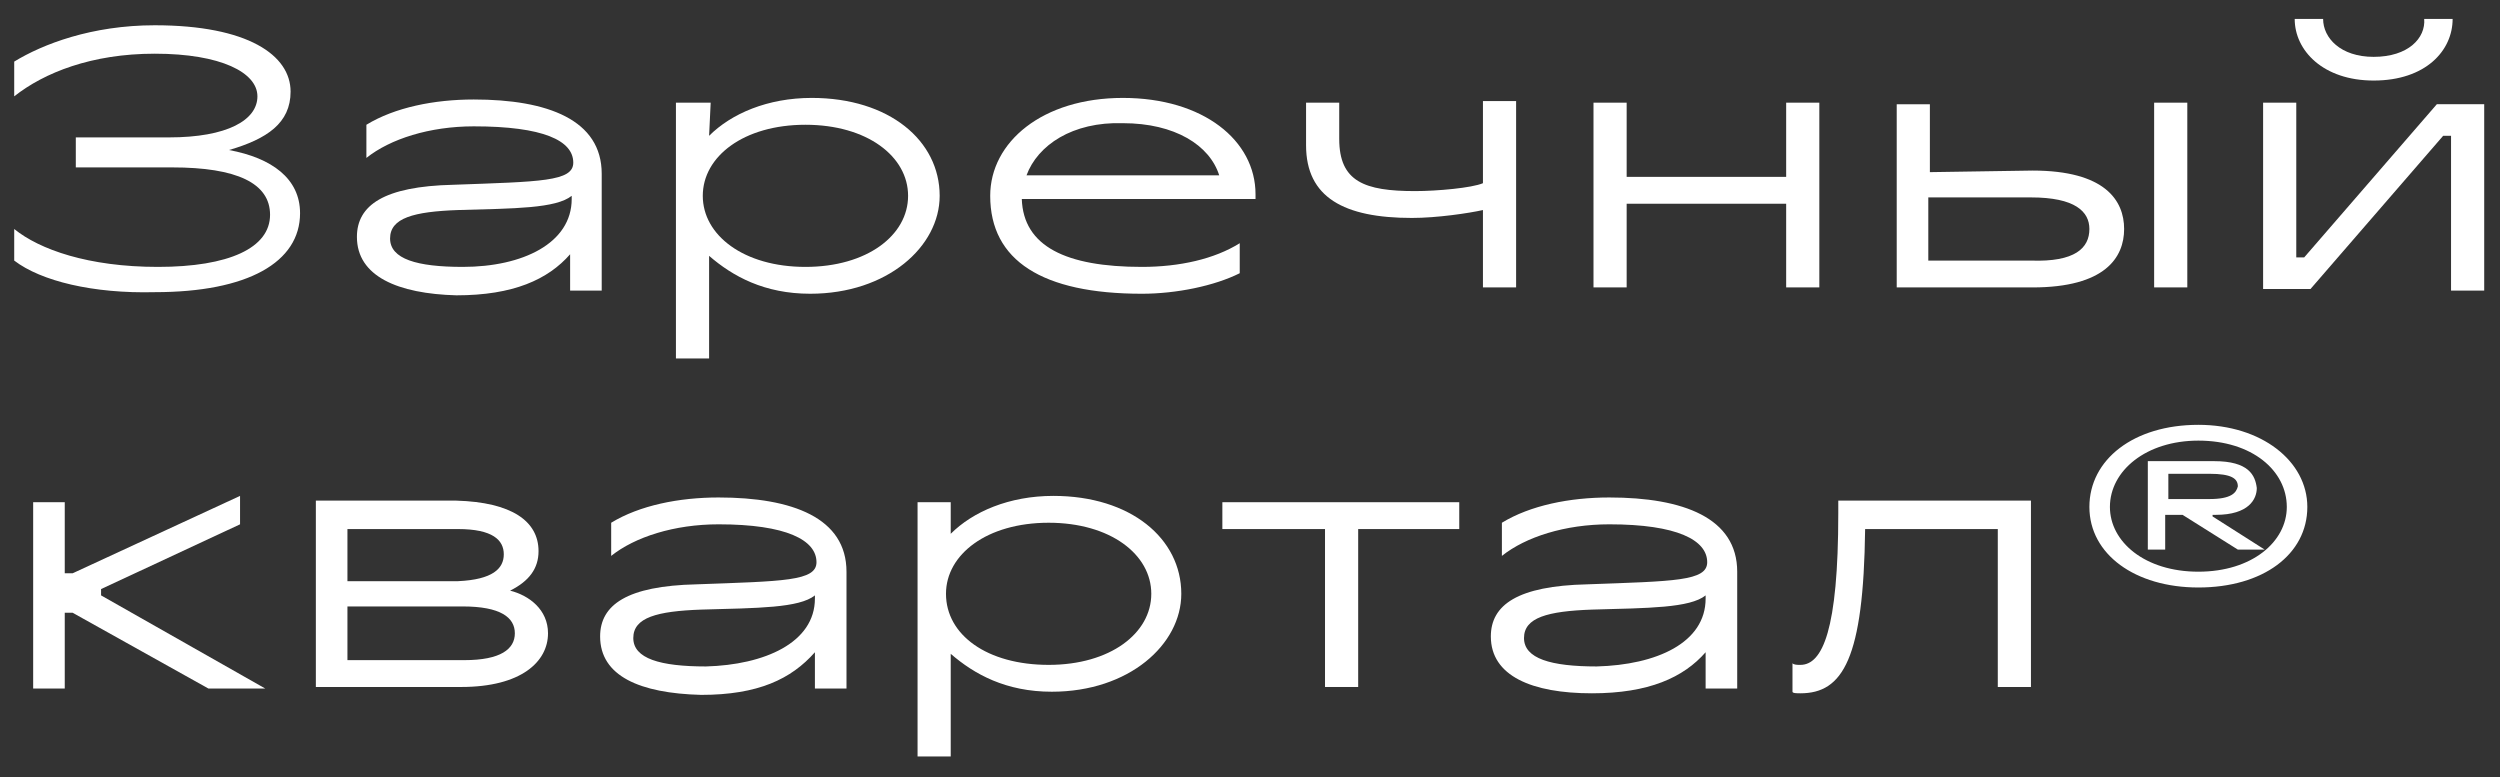 <?xml version="1.0" encoding="UTF-8"?> <!-- Generator: Adobe Illustrator 26.5.0, SVG Export Plug-In . SVG Version: 6.00 Build 0) --> <svg xmlns="http://www.w3.org/2000/svg" xmlns:xlink="http://www.w3.org/1999/xlink" id="Слой_1" x="0px" y="0px" viewBox="0 0 158.3 49.2" style="enable-background:new 0 0 158.3 49.2;" xml:space="preserve"><rect x="0" y="0" width="158.3" height="49.2" fill="#333333" stroke="none"/> <style type="text/css"> .st0{fill:#FFFFFF;} </style> <g> <g> <path class="st0" d="M4.1,36.3h0.5l10.6-4.9v1.8l-8.8,4.1v0.4l10.4,5.9h-3.6l-8.6-4.8H4.1v4.8h-2V31.8h2V36.3z"></path> <path class="st0" d="M34.1,34.9c0,1.1-0.6,1.9-1.8,2.5c1.2,0.3,2.4,1.2,2.4,2.7c0,1.8-1.7,3.4-5.5,3.4H20V31.7h8.9 C32.4,31.8,34.1,33,34.1,34.9z M31.9,35.1c0-0.9-0.7-1.6-2.9-1.6h-7v3.3h7C31.2,36.7,31.9,36,31.9,35.1z M32.6,40.1 c0-1-0.9-1.7-3.3-1.7H22v3.4h7.4C31.7,41.8,32.6,41.1,32.6,40.1z"></path> <path class="st0" d="M38,40.3c0-2,1.7-3.2,6.1-3.3c5.5-0.2,7.6-0.2,7.6-1.4c0-1.4-1.9-2.4-6.2-2.4c-2.8,0-5.3,0.8-6.8,2v-2.1 c1.8-1.1,4.3-1.6,6.8-1.6c4.7,0,8.1,1.3,8.1,4.7v7.4h-2v-2.3C50.1,43,48,44,44.4,44C40.5,43.9,38,42.8,38,40.3z M51.6,37.9v-0.2 c-1,0.8-3.6,0.8-7.2,0.9c-2.8,0.1-4.3,0.5-4.3,1.8c0,1.3,1.7,1.8,4.6,1.8C48.4,42.1,51.6,40.7,51.6,37.9z"></path> <path class="st0" d="M60.2,33.8c1.4-1.4,3.7-2.4,6.5-2.4c4.9,0,8.1,2.7,8.1,6.2c0,3.2-3.3,6.2-8.2,6.2c-2.9,0-4.9-1.1-6.4-2.4v6.5 h-2.1V31.8h2.1L60.2,33.8L60.2,33.8z M66.4,42.1c3.9,0,6.5-2,6.5-4.5c0-2.5-2.6-4.5-6.5-4.5c-3.9,0-6.5,2-6.5,4.5 C59.9,40.2,62.5,42.1,66.4,42.1z"></path> <path class="st0" d="M92.4,33.5H86v10h-2.1v-10h-6.5v-1.7h15V33.5z"></path> <path class="st0" d="M94.4,40.3c0-2,1.7-3.2,6.1-3.3c5.5-0.2,7.6-0.2,7.6-1.4c0-1.4-1.9-2.4-6.2-2.4c-2.8,0-5.3,0.8-6.8,2v-2.1 c1.8-1.1,4.3-1.6,6.8-1.6c4.7,0,8.1,1.3,8.1,4.7v7.4h-2v-2.3c-1.4,1.6-3.6,2.6-7.2,2.6C97,43.9,94.4,42.8,94.4,40.3z M108,37.9 v-0.2c-1,0.8-3.6,0.8-7.2,0.9c-2.8,0.1-4.3,0.5-4.3,1.8c0,1.3,1.7,1.8,4.6,1.8C104.9,42.1,108,40.7,108,37.9z"></path> <path class="st0" d="M114,42.1c1.4,0,2.4-2.2,2.4-9.6v-0.8h12.2v11.8h-2.1V33.5h-8.4c-0.1,8.2-1.4,10.4-4.1,10.4 c-0.2,0-0.5,0-0.5-0.1v-1.8C113.6,42.1,113.8,42.1,114,42.1z"></path> <path class="st0" d="M139.2,26.9c4,0,6.9,2.3,6.9,5.2c0,3-2.8,5.1-6.9,5.1c-4,0-6.9-2.1-6.9-5.1C132.3,29.1,135.1,26.9,139.2,26.9 z M139.2,27.9c-3.3,0-5.6,1.9-5.6,4.2c0,2.2,2.2,4.1,5.6,4.1c3.4,0,5.6-1.9,5.6-4.1C144.8,29.8,142.6,27.9,139.2,27.9z M140.2,29.2h-4.2v5.6h1.1v-2.2h1.1l3.5,2.2h1.7l-3.3-2.1v-0.1h0.2c2.1,0,2.6-1,2.6-1.7C142.8,30.1,142.4,29.2,140.2,29.2z M139.9,31.6h-2.6V30h2.6c1.4,0,1.8,0.3,1.8,0.8C141.6,31.2,141.3,31.6,139.9,31.6z"></path> </g> <g> <path class="st0" d="M0.9,16.5v-2c1.6,1.3,4.7,2.4,9.1,2.4c4.5,0,7.1-1.2,7.1-3.3c0-2-2.1-3-6.2-3H4.8V8.7h5.9 c3.7,0,5.6-1.1,5.6-2.6c0-1.5-2.3-2.7-6.5-2.7c-4,0-7,1.2-8.9,2.7V3.9c1.8-1.1,4.9-2.3,8.9-2.3c5.9,0,8.6,1.9,8.6,4.2 c0,2-1.5,3-3.9,3.7c2.7,0.5,4.5,1.8,4.5,4c0,3.1-3.3,5-9.2,5C5.9,18.6,2.6,17.8,0.9,16.5z"></path> <path class="st0" d="M22.6,15c0-2,1.7-3.2,6.1-3.3c5.5-0.2,7.6-0.2,7.6-1.4C36.3,8.9,34.4,8,30,8c-2.8,0-5.3,0.8-6.8,2V7.9 c1.8-1.1,4.3-1.6,6.8-1.6c4.7,0,8.1,1.3,8.1,4.7v7.4h-2v-2.3c-1.4,1.6-3.6,2.6-7.2,2.6C25.2,18.6,22.6,17.5,22.6,15z M36.2,12.6 v-0.2c-1,0.8-3.6,0.8-7.2,0.9c-2.8,0.1-4.3,0.5-4.3,1.8c0,1.3,1.7,1.8,4.6,1.8C33.1,16.9,36.2,15.4,36.2,12.6z"></path> <path class="st0" d="M44.9,8.6c1.4-1.4,3.7-2.4,6.5-2.4c4.9,0,8.1,2.7,8.1,6.2c0,3.2-3.3,6.2-8.2,6.2c-2.9,0-4.9-1.1-6.4-2.4v6.5 h-2.1V6.5H45L44.9,8.6L44.9,8.6z M51,16.9c3.9,0,6.5-2,6.5-4.5S54.9,7.9,51,7.9s-6.5,2-6.5,4.5S47.1,16.9,51,16.9z"></path> <path class="st0" d="M62.7,12.4c0-3.4,3.3-6.2,8.4-6.2s8.4,2.7,8.4,6.1v0.3H64.7c0.1,3,2.8,4.3,7.6,4.3c2.4,0,4.6-0.5,6.2-1.5v1.9 c-1.6,0.8-4,1.3-6.2,1.3C66,18.6,62.7,16.5,62.7,12.4z M65,11.1h12.2c-0.6-1.9-2.8-3.3-6.1-3.3C67.9,7.7,65.7,9.2,65,11.1z"></path> <path class="st0" d="M84.8,8.8c0,2.7,1.6,3.3,4.8,3.3c1.4,0,3.6-0.2,4.3-0.5V6.4H96v11.8h-2.1v-4.9c-0.9,0.2-2.9,0.5-4.5,0.5 c-4.3,0-6.7-1.3-6.7-4.6V6.5h2.1V8.8z"></path> <path class="st0" d="M103,11.2h10.1V6.5h2.1v11.7h-2.1v-5.3H103v5.3h-2.1V6.5h2.1V11.2z"></path> <path class="st0" d="M128.7,10.8c4.6,0,5.8,1.9,5.8,3.7s-1.2,3.7-5.8,3.7h-8.6V6.6h2.1v4.3L128.7,10.8L128.7,10.8z M132.3,14.5 c0-1.1-0.9-2-3.7-2h-6.5v4h6.5C131.4,16.6,132.3,15.7,132.3,14.5z M136.4,6.5h2.1v11.7h-2.1V6.5z"></path> <path class="st0" d="M145.4,16.3h0.5l8.4-9.7h3v11.8h-2.1V8.6h-0.5l-8.4,9.7h-3V6.5h2.1V16.3z M150.3,3.6c-2.1,0-3.2-1.2-3.2-2.4 h-1.8c0,2,1.8,3.9,5,3.9c3.3,0,5-1.9,5-3.9h-1.8C153.6,2.4,152.5,3.6,150.3,3.6z"></path> </g> </g> </svg> 